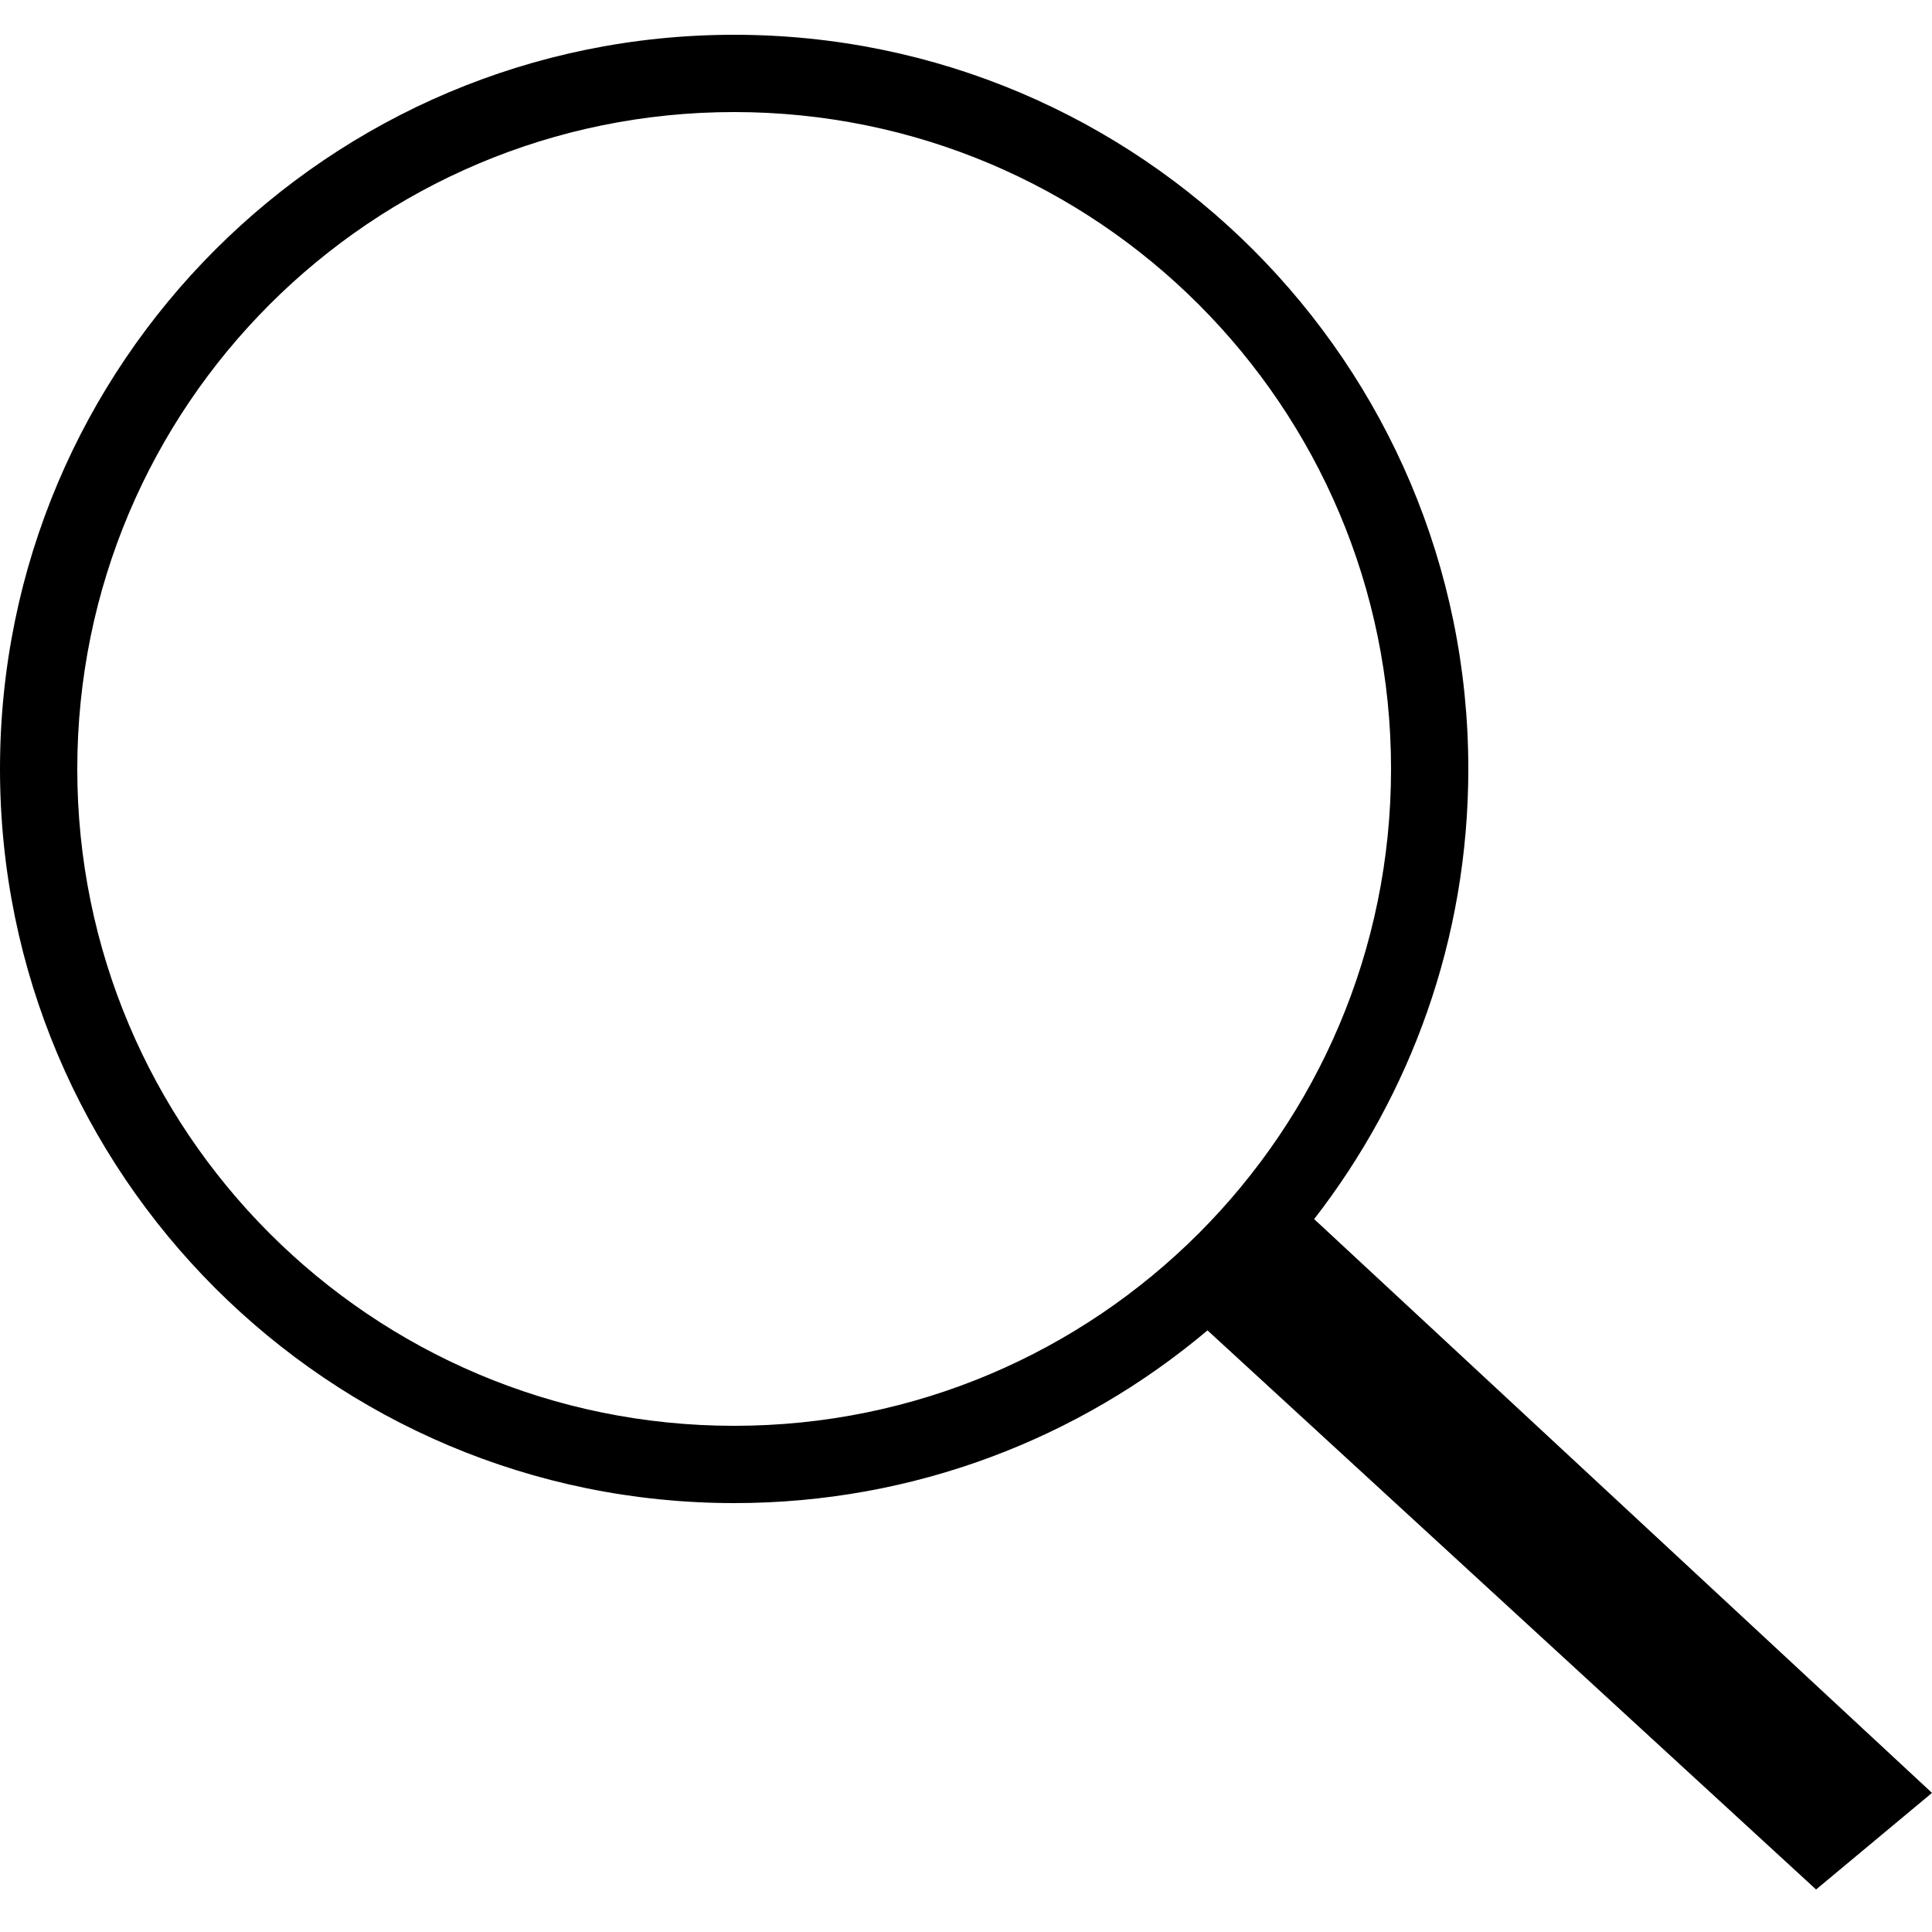 <?xml version="1.0" encoding="utf-8"?>
<!-- Generator: Adobe Illustrator 23.0.1, SVG Export Plug-In . SVG Version: 6.00 Build 0)  -->
<svg version="1.1" id="Layer_1" xmlns="http://www.w3.org/2000/svg" xmlns:xlink="http://www.w3.org/1999/xlink" x="0px" y="0px"
	 viewBox="0 0 500 500" style="enable-background:new 0 0 500 500;" xml:space="preserve">
<g id="Rectangle_4_1_">
	<g>
		<path d="M500,464L340.1,315.5c25-32.2,39.9-72.6,39.9-116.5C380,94.1,294.9,9,190,9S0,94.1,0,199s85.1,190,190,190
			c46.7,0,89.4-16.8,122.5-44.7L470,489L500,464z M20,199c0-93.9,76.1-170,170-170s170,76.1,170,170s-76.1,170-170,170
			S20,292.9,20,199z"/>
	</g>
</g>
</svg>
